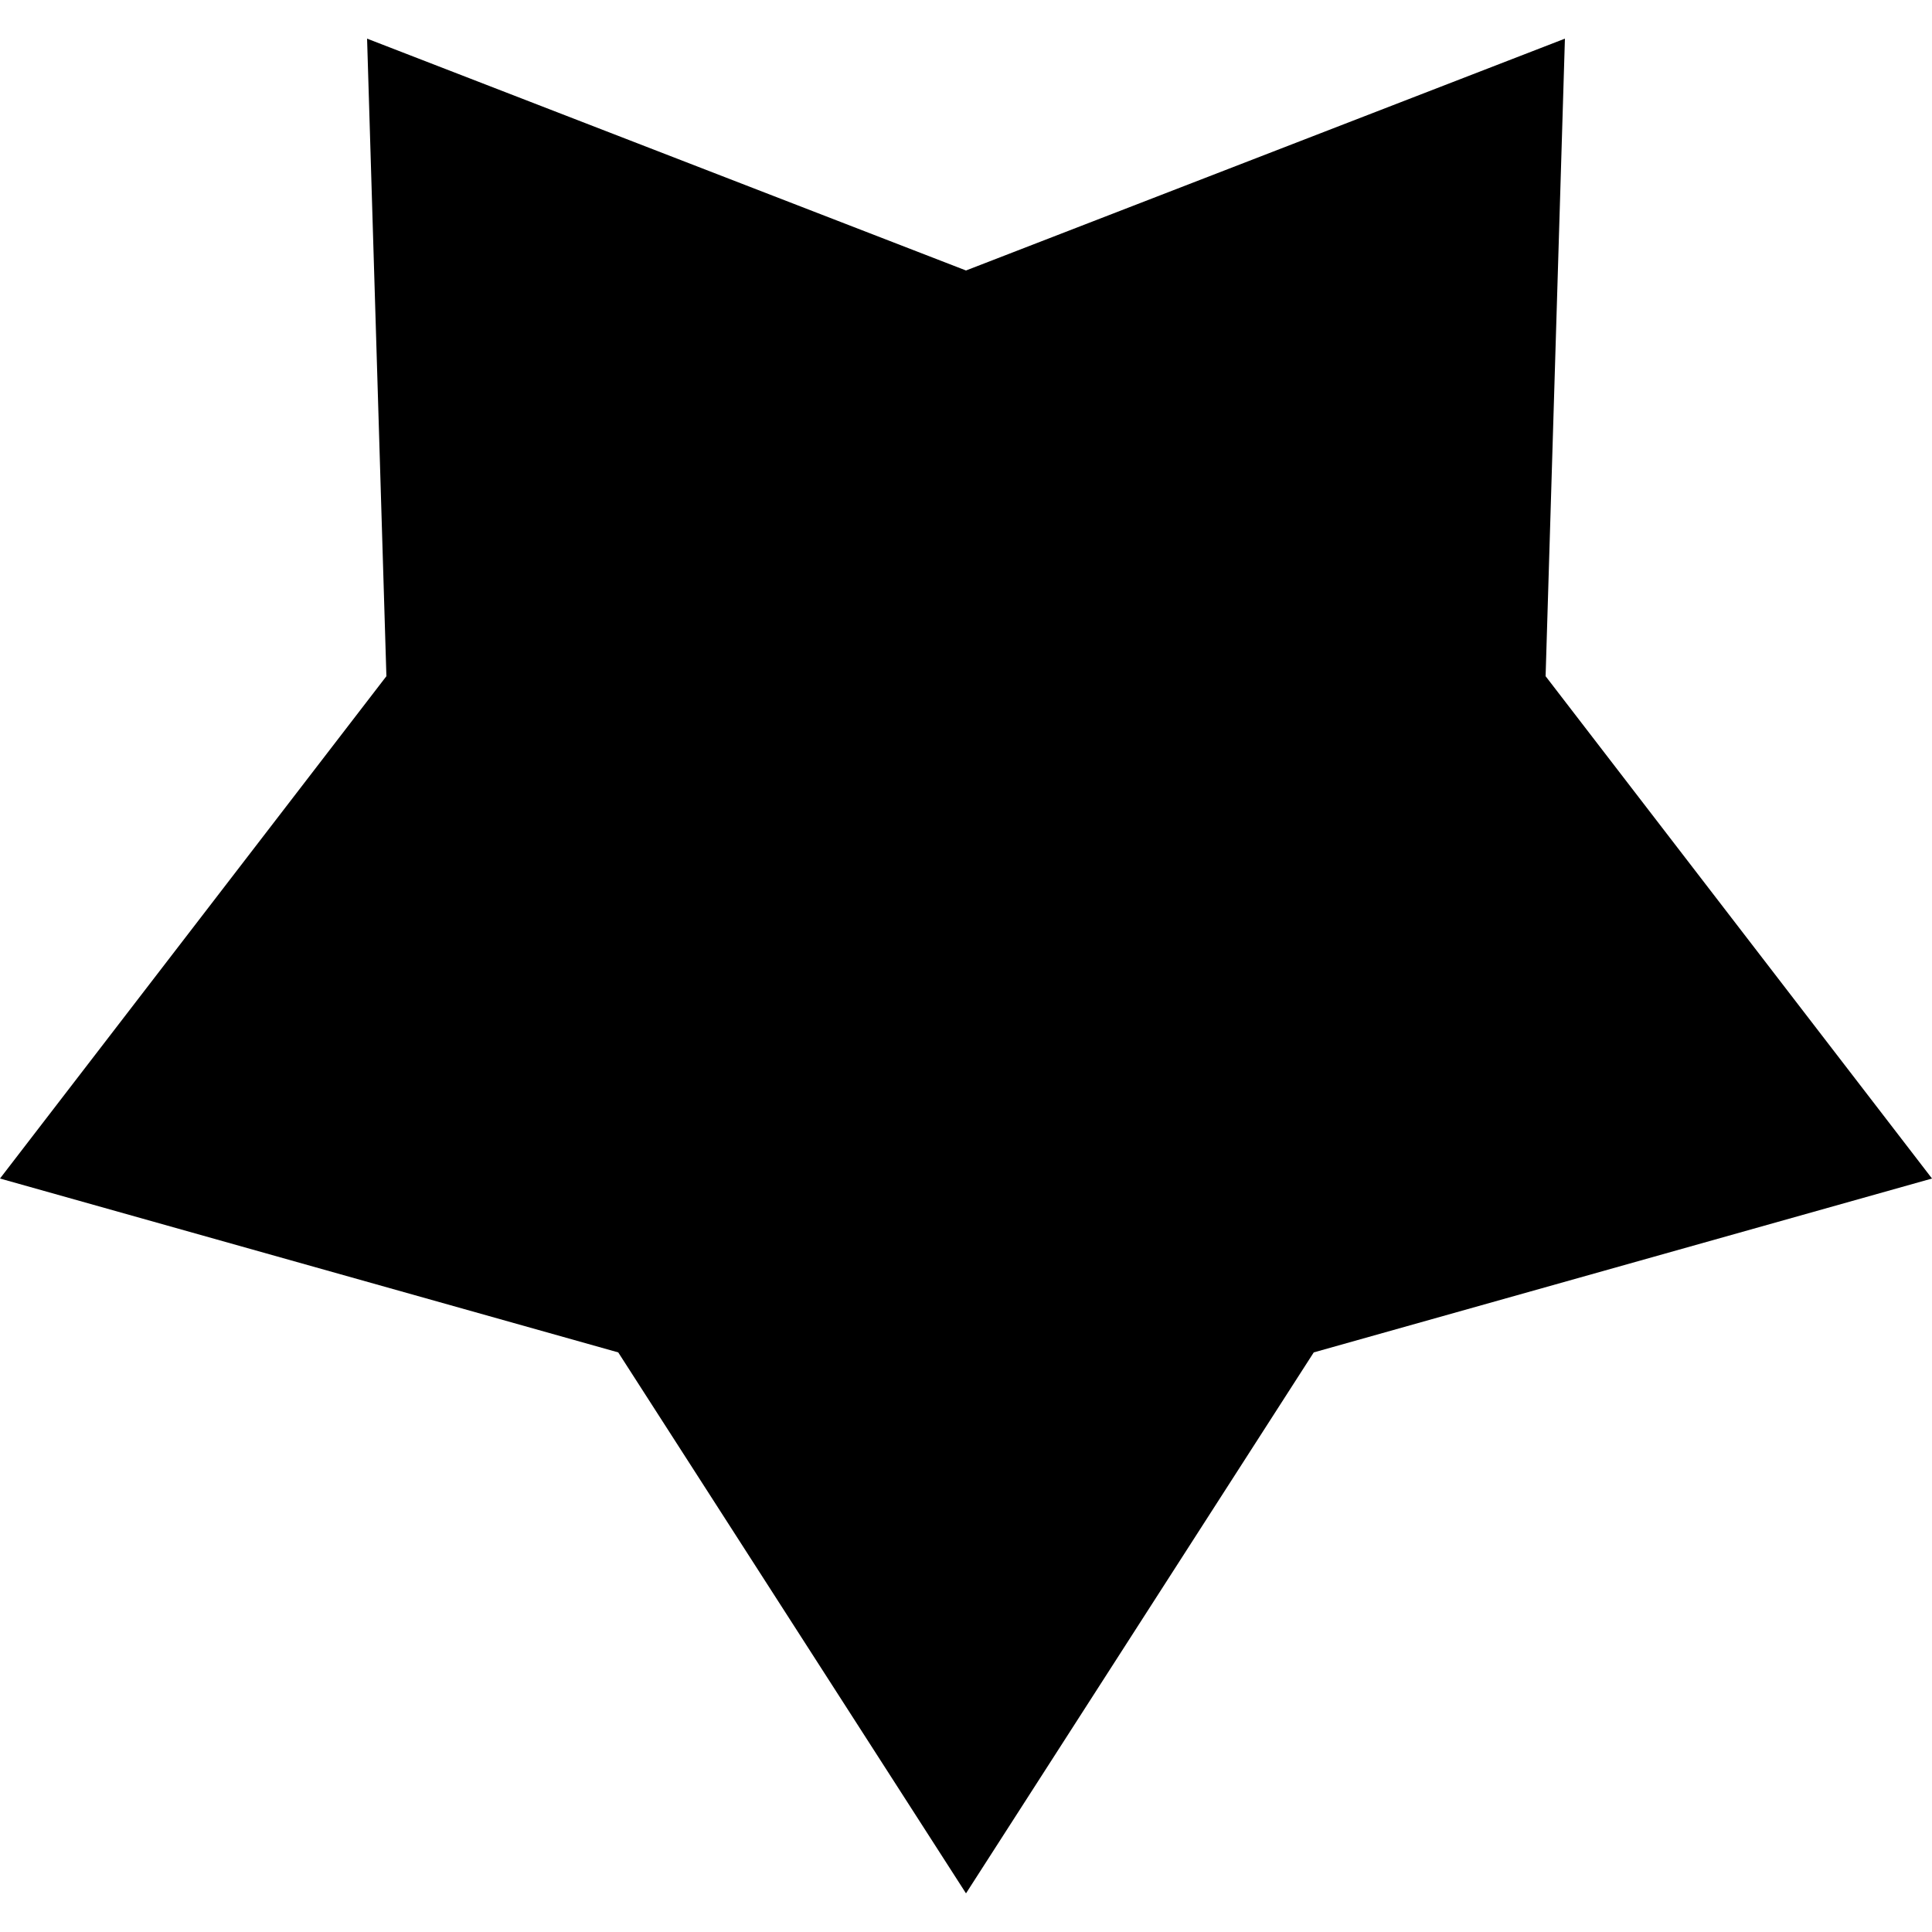 <?xml version="1.0" encoding="UTF-8"?>
<svg id="Layer_1" xmlns="http://www.w3.org/2000/svg" width="10" height="10" version="1.1" viewBox="0 0 10 10">
  <!-- Generator: Adobe Illustrator 29.3.1, SVG Export Plug-In . SVG Version: 2.1.0 Build 151)  -->
  <polygon points="5 1.4 8.1 .2 8 3.5 10 6.1 6.8 7 5 9.8 3.2 7 0 6.1 2 3.5 1.9 .2 5 1.4"/>
</svg>